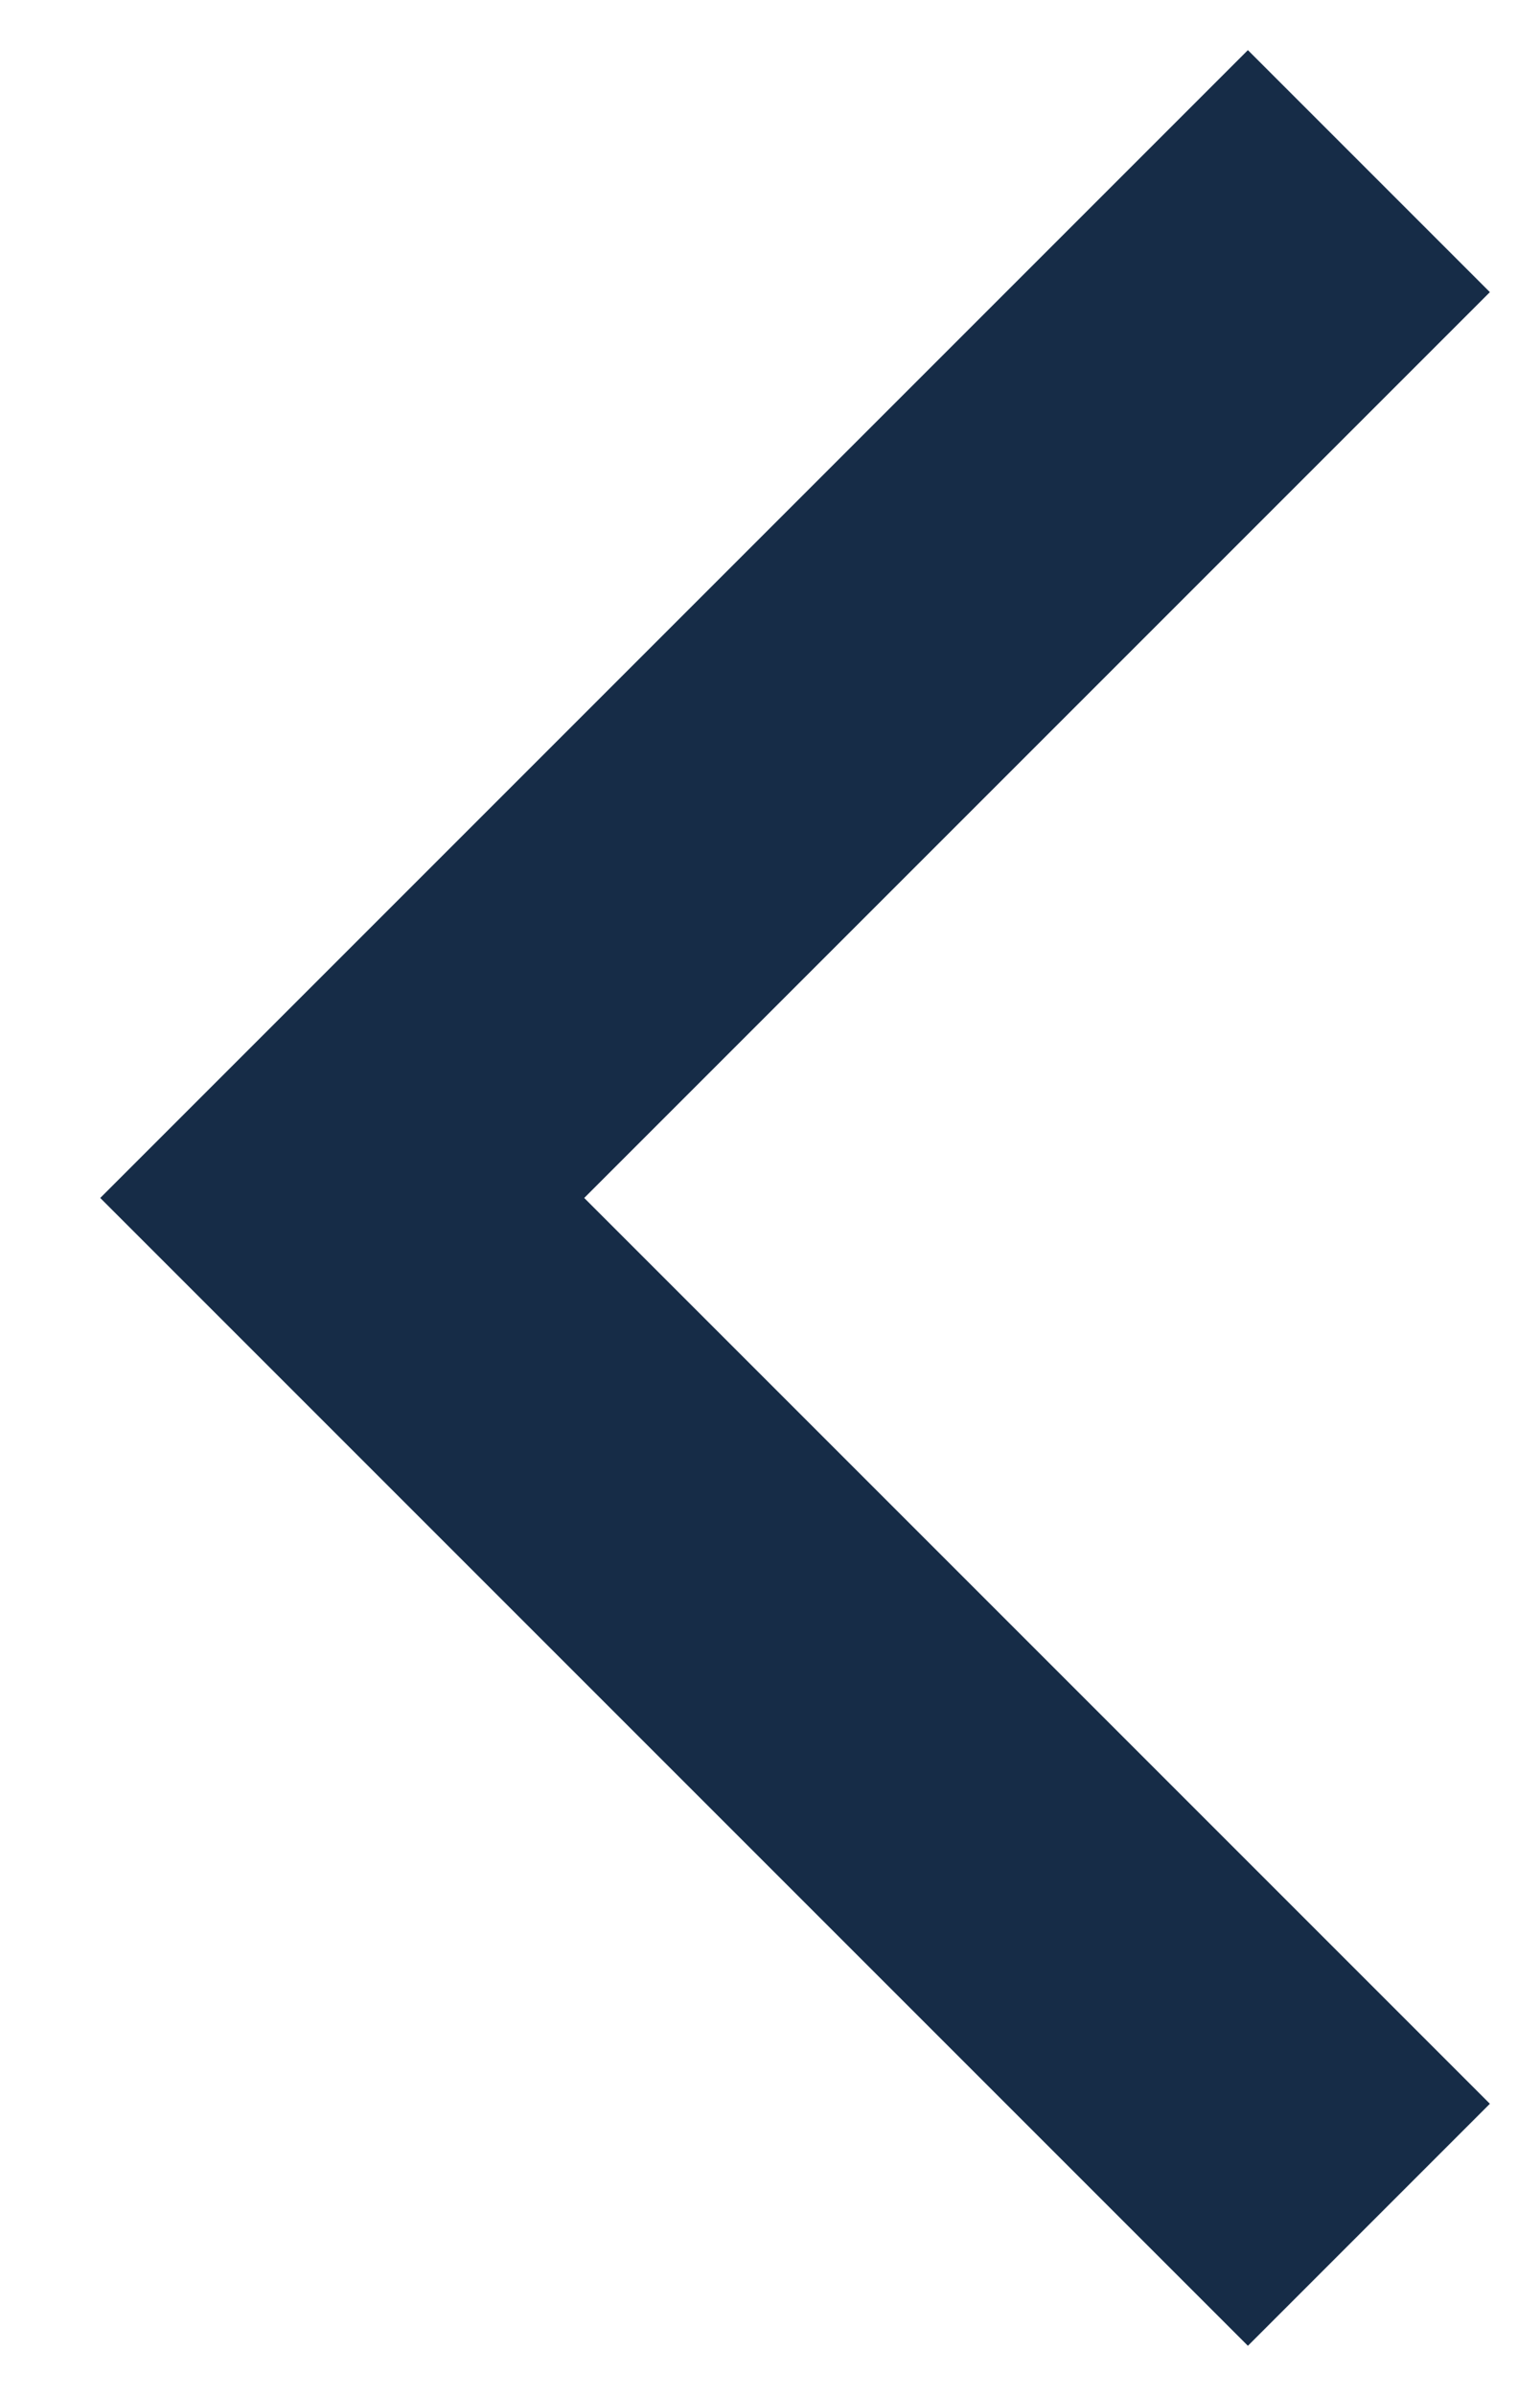 <?xml version="1.0" encoding="UTF-8"?>
<svg width="9px" height="14px" viewBox="0 0 9 14" version="1.1" xmlns="http://www.w3.org/2000/svg" xmlns:xlink="http://www.w3.org/1999/xlink">
    <title>Arrow</title>
    <g id="Website-(Desktop)" stroke="none" stroke-width="1" fill="none" fill-rule="evenodd" fill-opacity="0">
        <g id="Blog" transform="translate(-594, -2113)" fill="#000000" fill-rule="nonzero" stroke="#162C47" stroke-width="2">
            <g id="Blogs" transform="translate(0, 1101)">
                <g id="Arrow" transform="translate(580, 999)">
                    <polyline points="22 14 16 20 22 26"></polyline>
                </g>
            </g>
        </g>
    </g>
</svg>